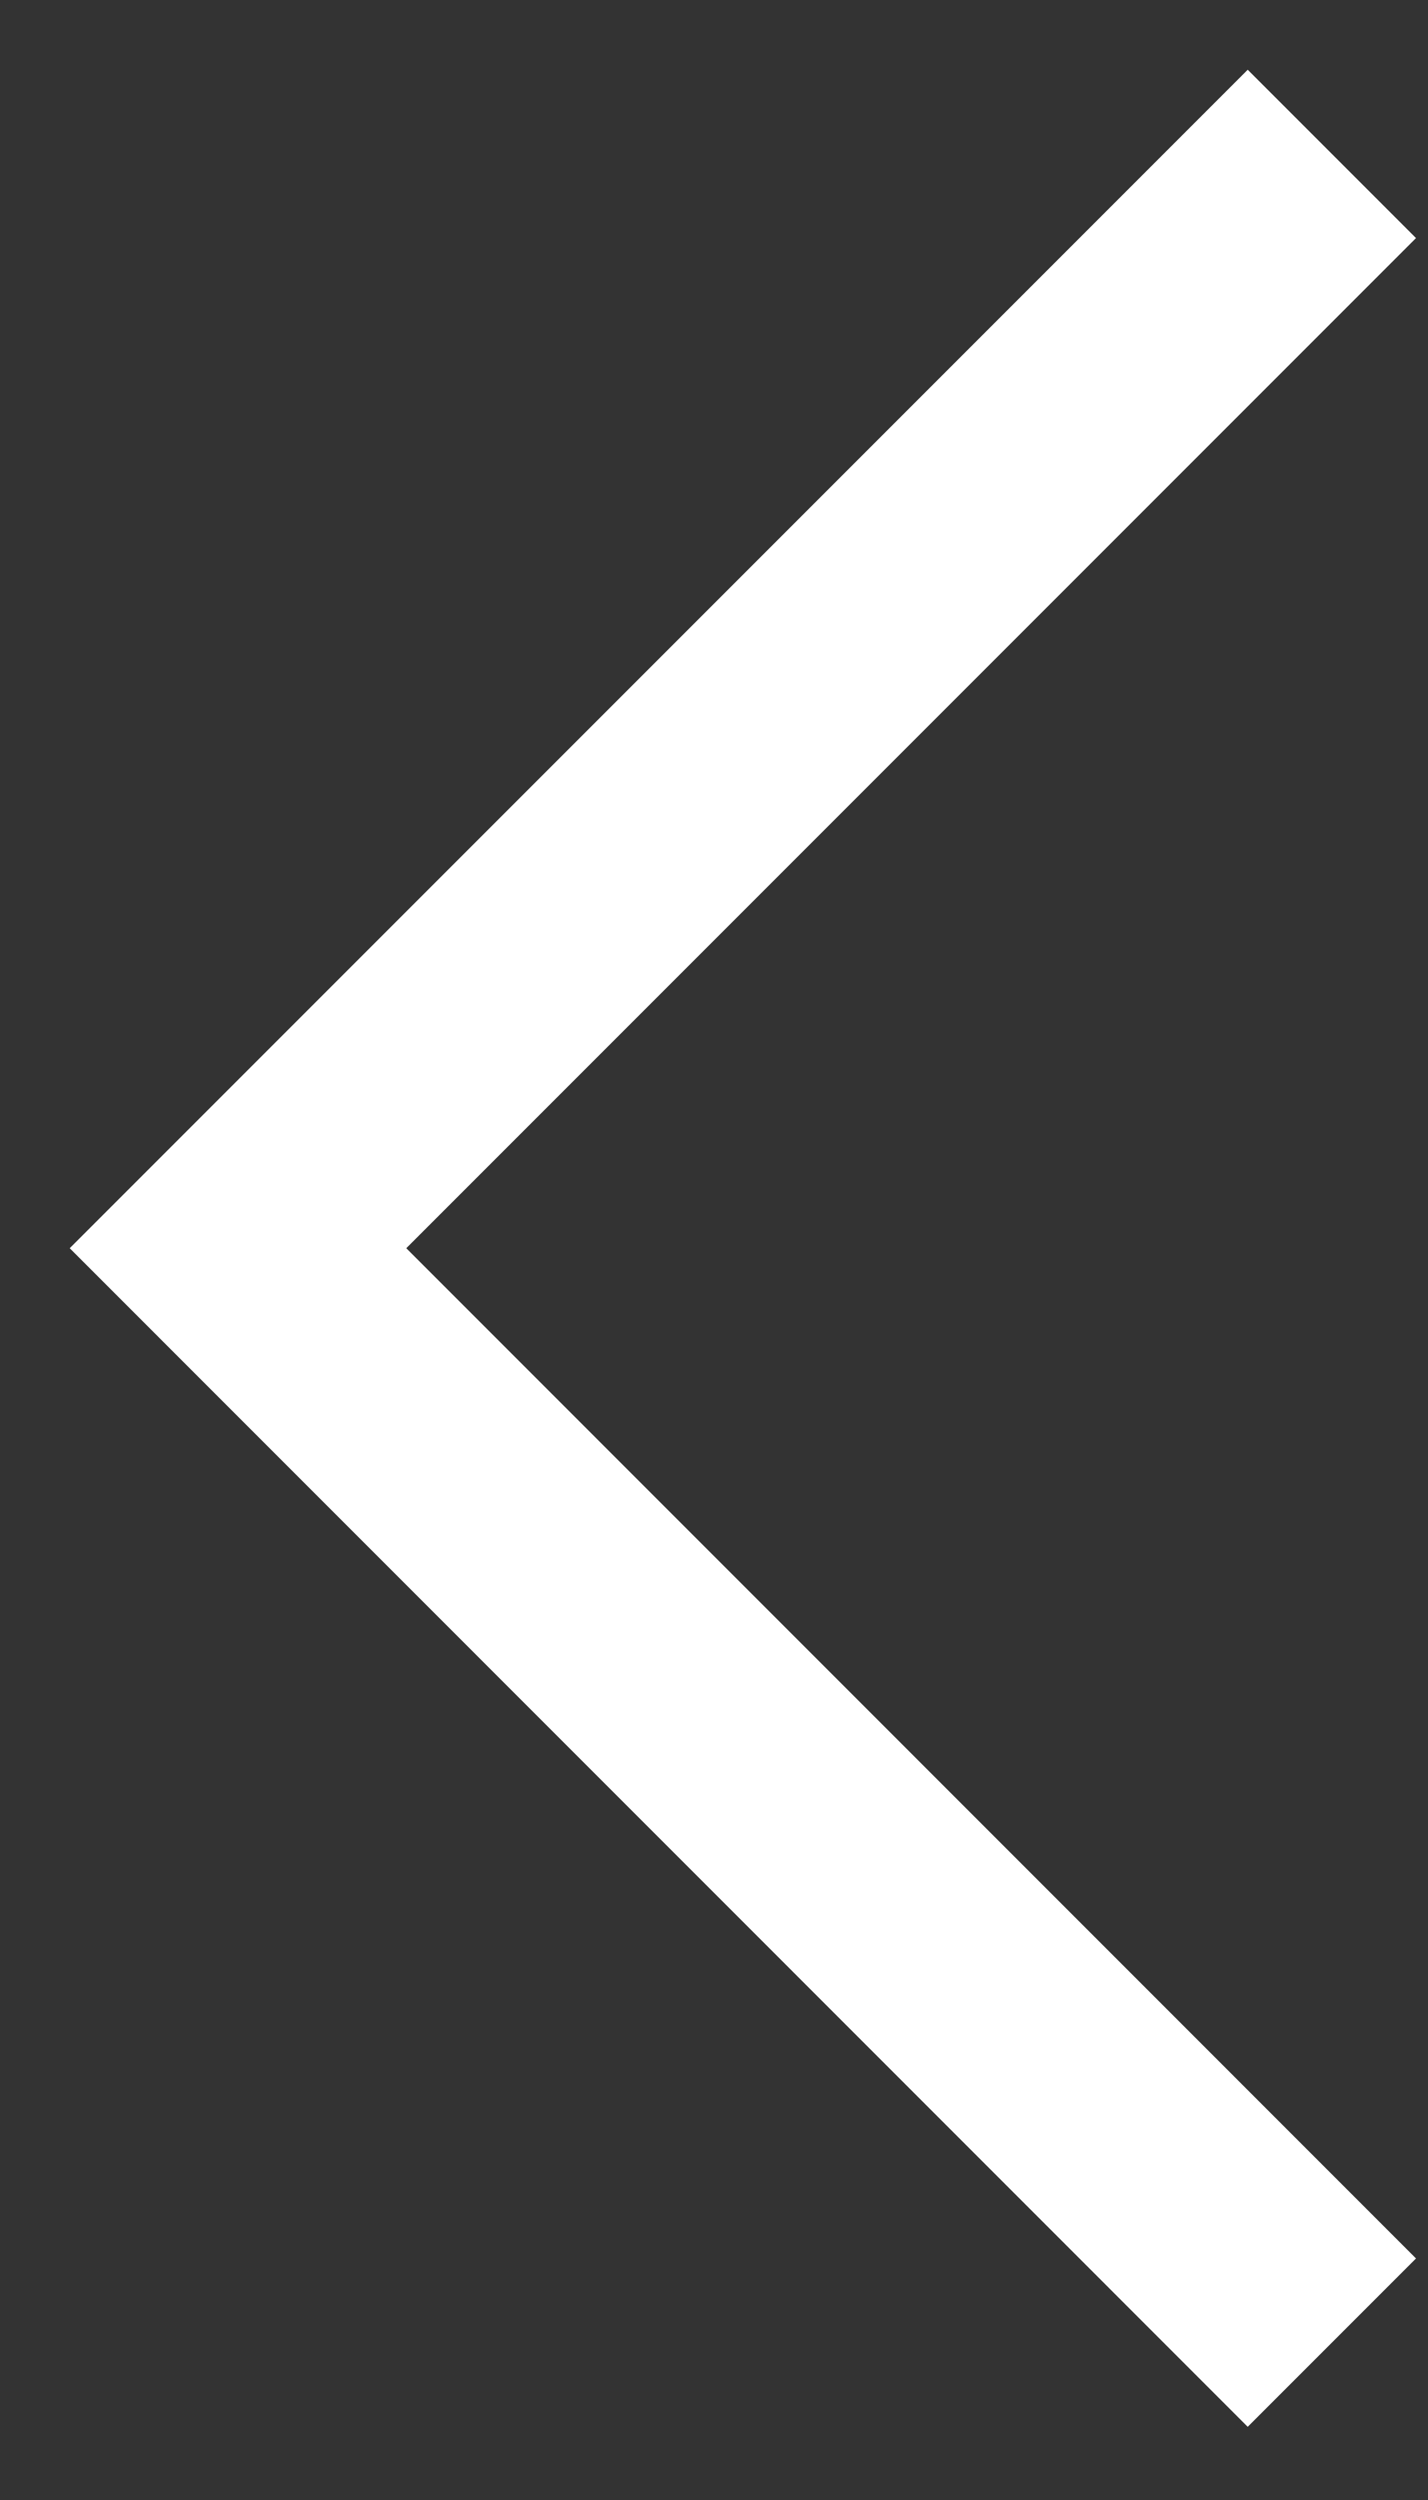 <svg width="12" height="21" viewBox="0 0 12 21" fill="none" xmlns="http://www.w3.org/2000/svg">
<rect x="0" y="0" width="12" height="21" fill="#333333" stroke="none"/>
<path d="M10.485 2L2 10.485L10.485 18.971" stroke="white" stroke-width="2" stroke-linecap="square"/>
</svg>
